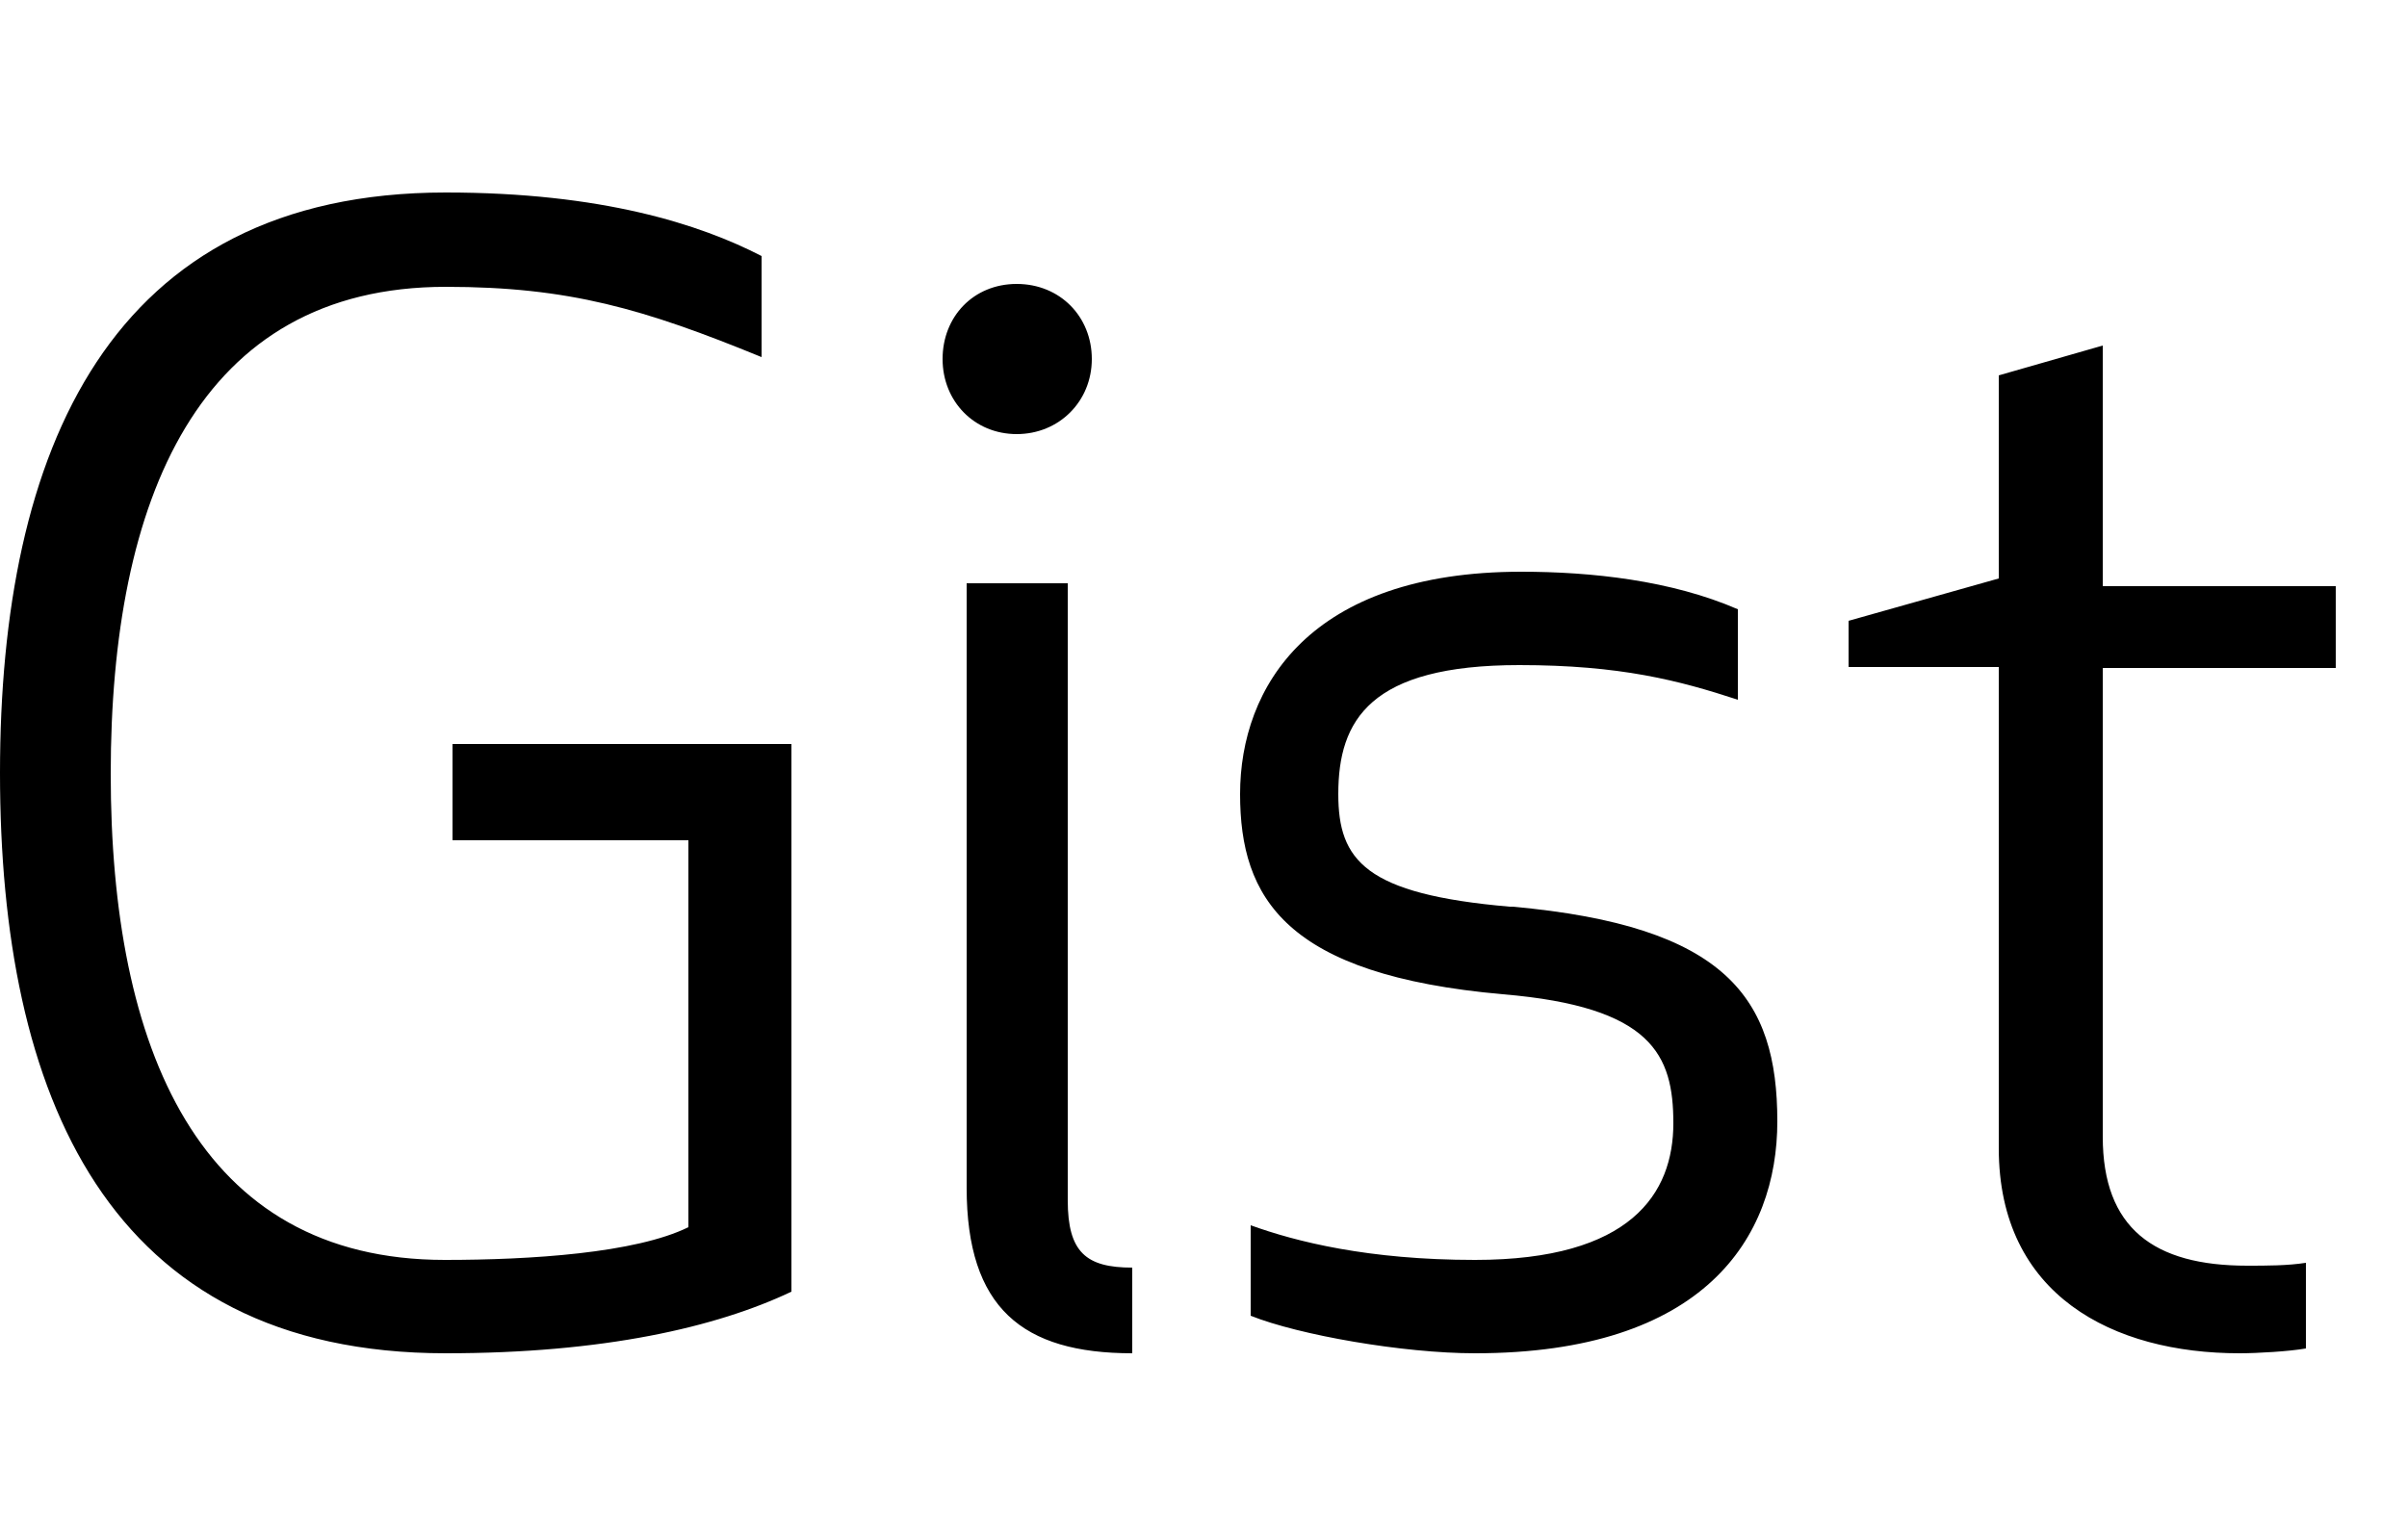 <svg xmlns="http://www.w3.org/2000/svg" width="25" height="16" viewBox="0 0 25 16"><path fill-rule="evenodd" d="M4.7 8.73h2.45v4.02c-.55.27-1.64.34-2.53.34-2.56 0-3.47-2.2-3.47-5.05 0-2.85.91-5.06 3.48-5.06 1.28 0 2.06.23 3.28.73V2.66C7.27 2.33 6.25 2 4.63 2 1.13 2 0 4.69 0 8.03c0 3.34 1.11 6.03 4.63 6.03 1.64 0 2.81-.27 3.59-.64V7.73H4.7v1zm6.39 3.72V6.06h-1.05v6.28c0 1.25.58 1.72 1.72 1.72v-.89c-.48 0-.67-.16-.67-.7v-.02zm.25-8.72c0-.44-.33-.78-.78-.78s-.77.34-.77.78.33.78.77.78.78-.34.78-.78zm4.34 5.69c-1.5-.13-1.78-.48-1.78-1.17 0-.77.33-1.34 1.88-1.34 1.05 0 1.66.16 2.27.36v-.94c-.69-.3-1.52-.39-2.25-.39-2.2 0-2.92 1.2-2.92 2.31 0 1.08.47 1.88 2.73 2.08 1.55.13 1.77.63 1.77 1.34 0 .73-.44 1.42-2.06 1.42-1.11 0-1.86-.19-2.33-.36v.94c.5.2 1.58.39 2.33.39 2.38 0 3.14-1.2 3.14-2.41 0-1.28-.53-2.03-2.75-2.23h-.03zm8.58-2.47v-.86h-2.42v-2.5l-1.08.31v2.11l-1.56.44v.48h1.56v5c0 1.53 1.19 2.13 2.5 2.13.19 0 .52-.02.69-.05v-.89c-.19.03-.41.03-.61.03-.97 0-1.5-.39-1.5-1.34V6.94h2.42v.02-.01z"/></svg>